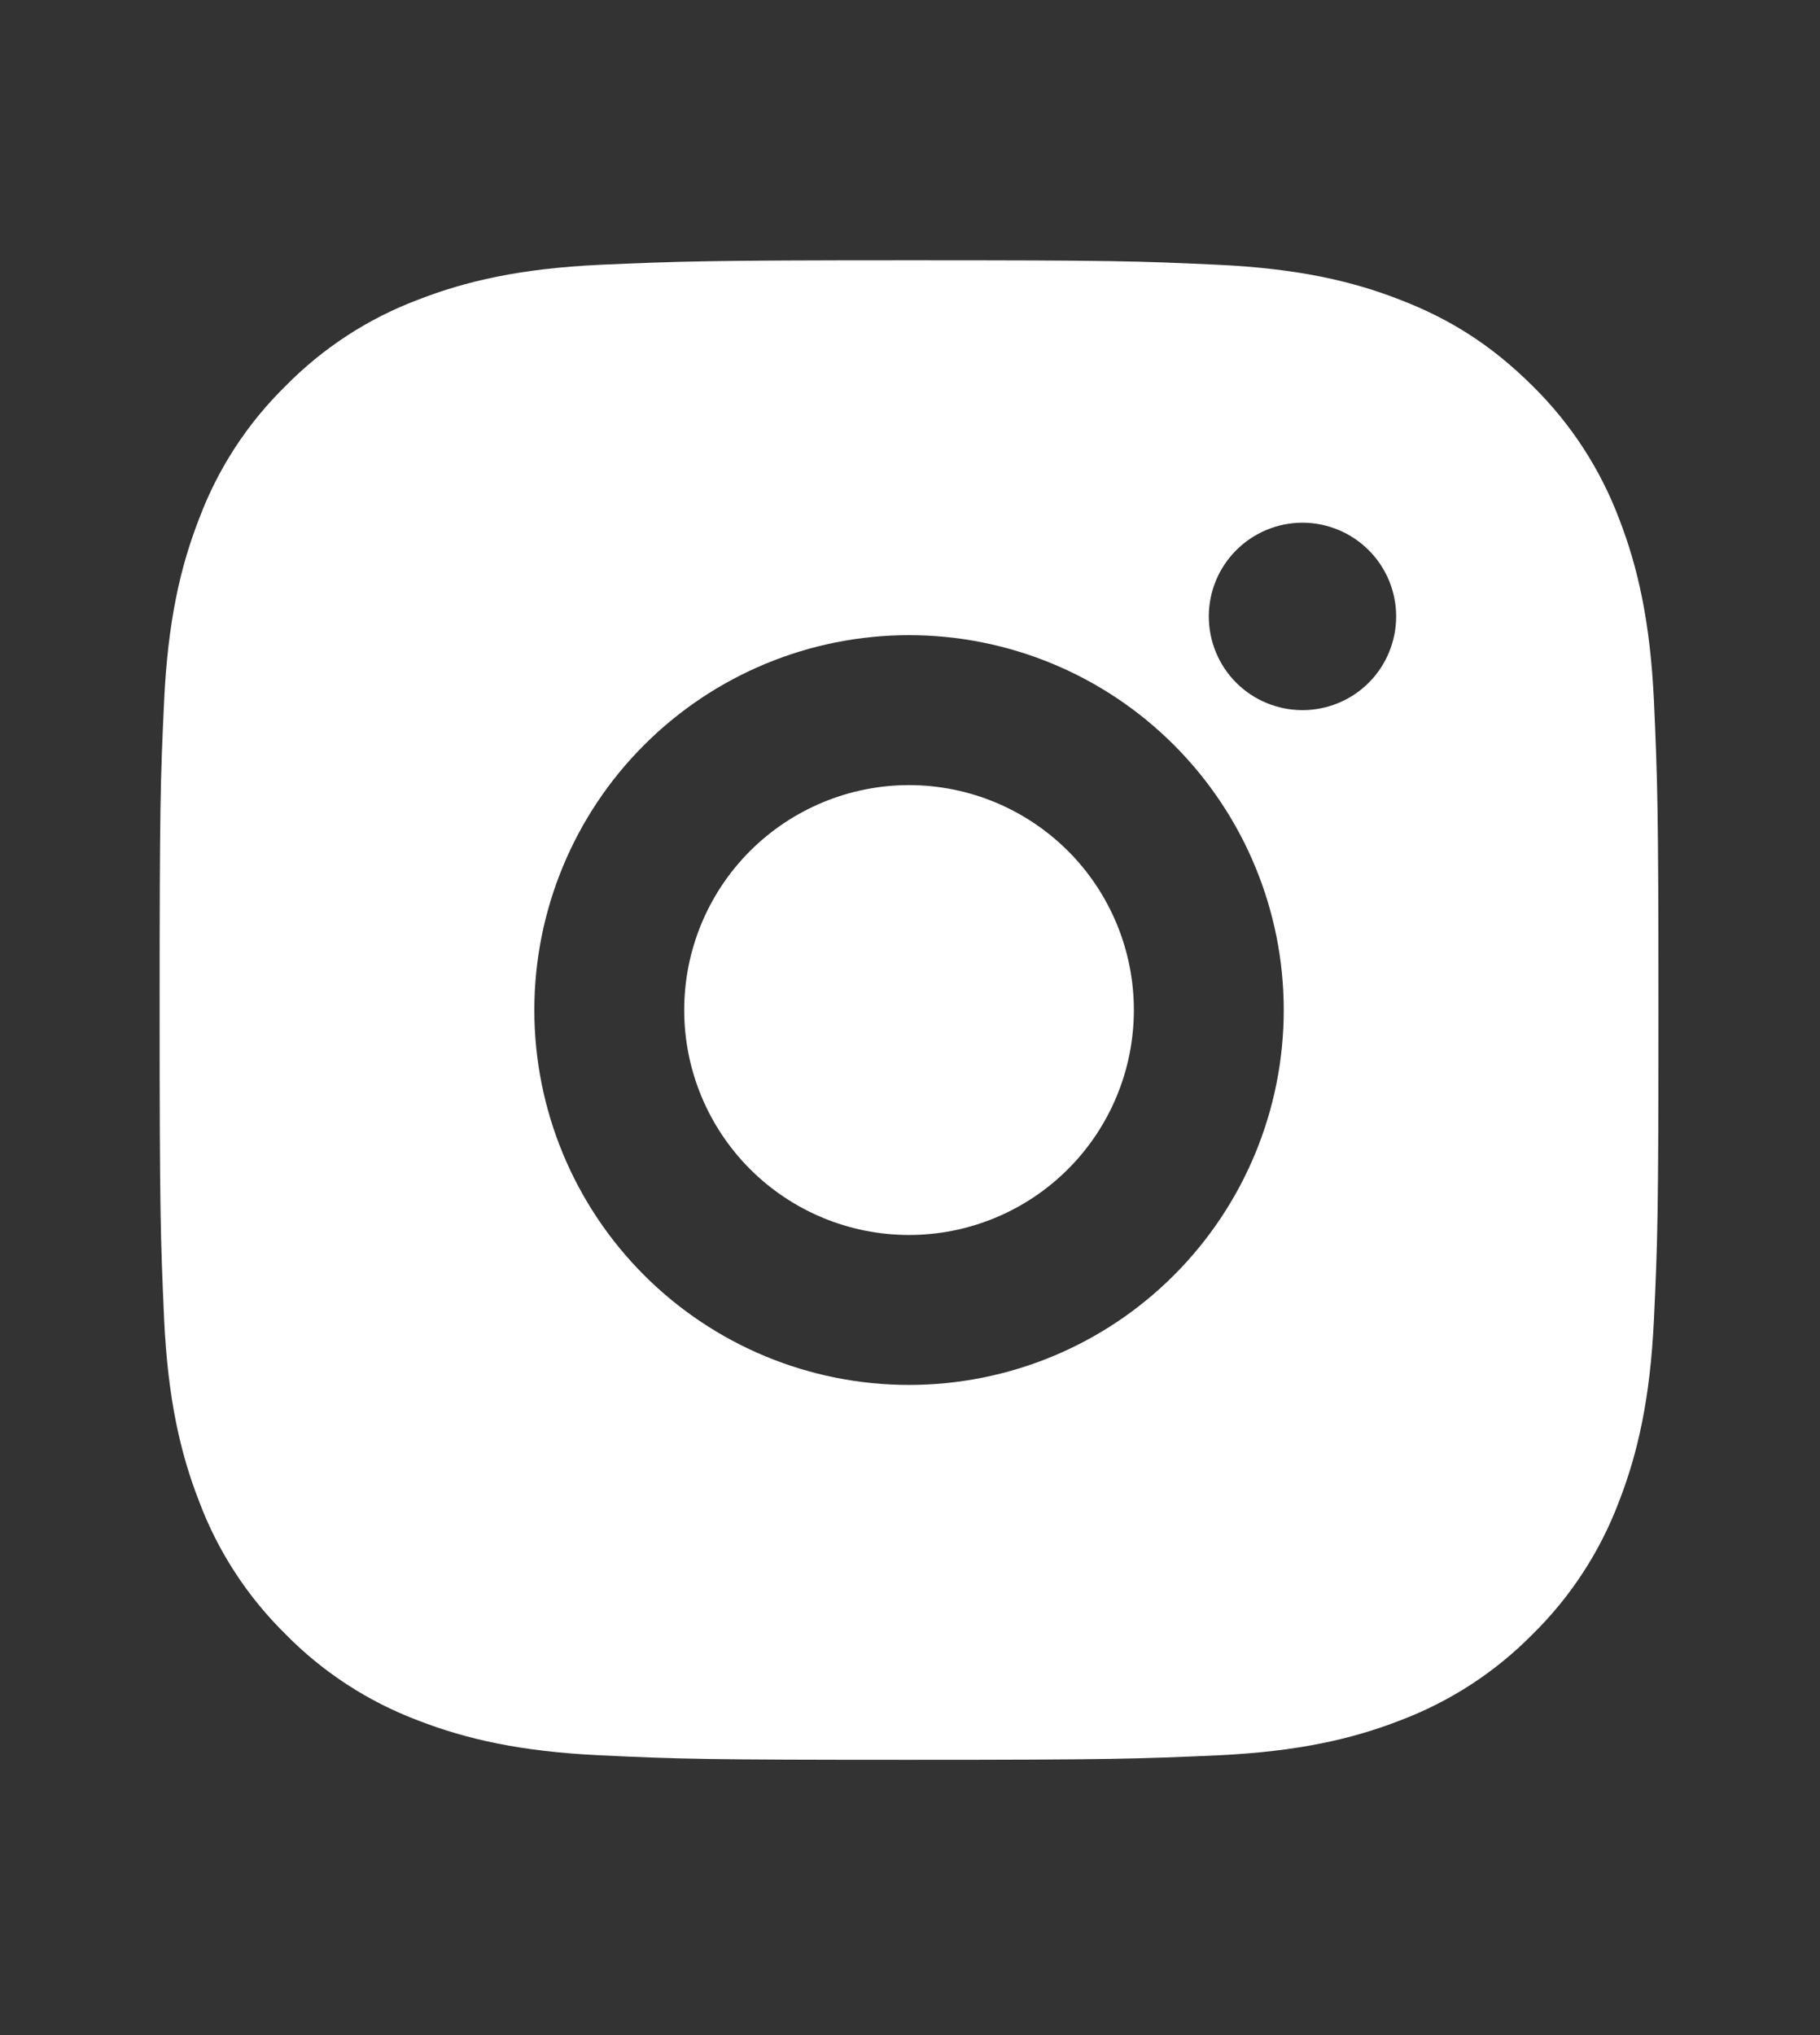 <svg width="17" height="19" viewBox="0 0 17 19" fill="none" xmlns="http://www.w3.org/2000/svg">
<rect x="0" y="0" width="17" height="19" fill="#333333" stroke="none"/>
<g id="629064e9586684f6b6bf721a_Insta.svg">
<path id="Vector" d="M8.491 2.43C10.393 2.43 10.63 2.437 11.377 2.472C12.122 2.507 12.63 2.624 13.076 2.798C13.538 2.976 13.927 3.217 14.317 3.605C14.672 3.955 14.948 4.378 15.124 4.845C15.297 5.291 15.414 5.8 15.449 6.545C15.482 7.291 15.491 7.529 15.491 9.43C15.491 11.332 15.484 11.57 15.449 12.316C15.414 13.061 15.297 13.569 15.124 14.015C14.948 14.483 14.673 14.906 14.317 15.256C13.967 15.612 13.543 15.887 13.076 16.063C12.63 16.236 12.122 16.353 11.377 16.388C10.63 16.421 10.393 16.43 8.491 16.43C6.589 16.43 6.352 16.423 5.606 16.388C4.86 16.353 4.353 16.236 3.906 16.063C3.439 15.887 3.015 15.612 2.666 15.256C2.31 14.906 2.034 14.483 1.859 14.015C1.685 13.569 1.568 13.061 1.533 12.316C1.5 11.57 1.491 11.332 1.491 9.43C1.491 7.529 1.498 7.291 1.533 6.545C1.568 5.799 1.685 5.292 1.859 4.845C2.034 4.378 2.309 3.955 2.666 3.605C3.016 3.249 3.439 2.973 3.906 2.798C4.353 2.624 4.86 2.507 5.606 2.472C6.352 2.44 6.589 2.43 8.491 2.43ZM8.491 5.93C7.563 5.93 6.673 6.299 6.016 6.956C5.36 7.612 4.991 8.502 4.991 9.43C4.991 10.359 5.36 11.249 6.016 11.905C6.673 12.562 7.563 12.93 8.491 12.93C9.419 12.93 10.31 12.562 10.966 11.905C11.622 11.249 11.991 10.359 11.991 9.43C11.991 8.502 11.622 7.612 10.966 6.956C10.31 6.299 9.419 5.93 8.491 5.93ZM13.041 5.755C13.041 5.523 12.949 5.301 12.785 5.137C12.621 4.973 12.398 4.88 12.166 4.88C11.934 4.88 11.711 4.973 11.547 5.137C11.383 5.301 11.291 5.523 11.291 5.755C11.291 5.987 11.383 6.21 11.547 6.374C11.711 6.538 11.934 6.63 12.166 6.63C12.398 6.63 12.621 6.538 12.785 6.374C12.949 6.21 13.041 5.987 13.041 5.755ZM8.491 7.33C9.048 7.33 9.582 7.552 9.976 7.945C10.37 8.339 10.591 8.873 10.591 9.43C10.591 9.987 10.37 10.521 9.976 10.915C9.582 11.309 9.048 11.53 8.491 11.53C7.934 11.53 7.4 11.309 7.006 10.915C6.612 10.521 6.391 9.987 6.391 9.43C6.391 8.873 6.612 8.339 7.006 7.945C7.4 7.552 7.934 7.33 8.491 7.33Z" fill="white"/>
</g>
</svg>
